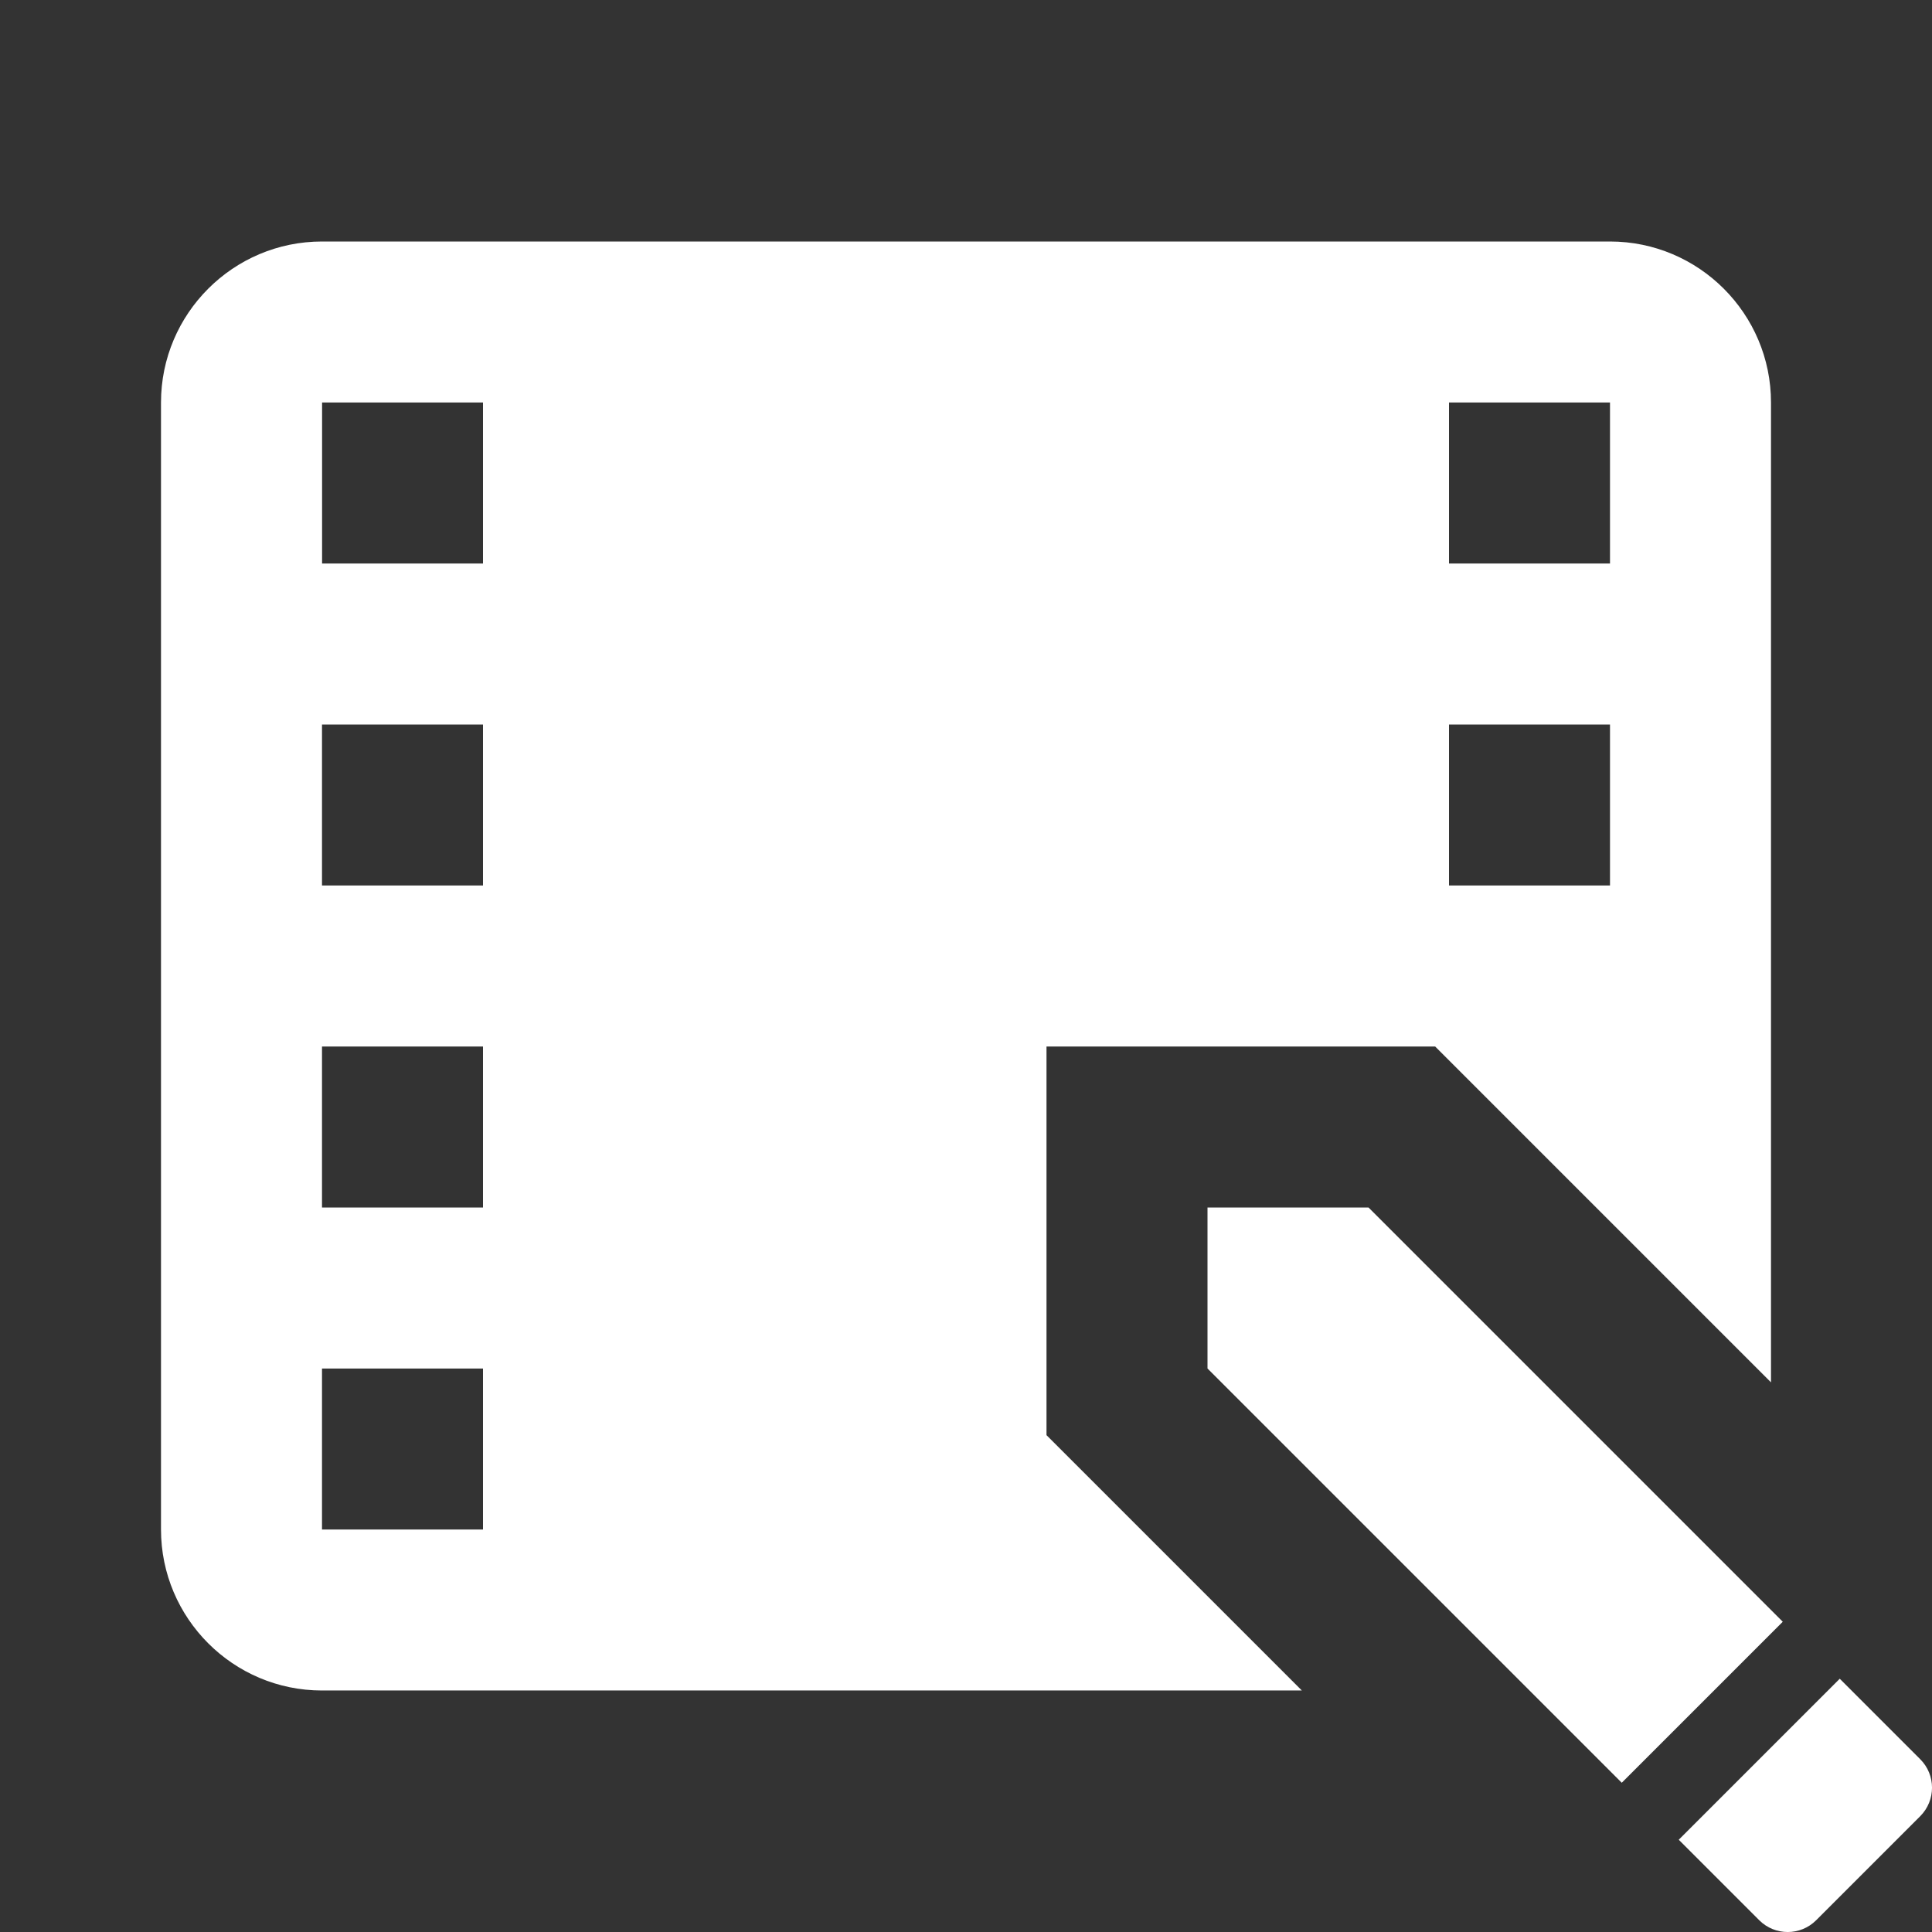 <?xml version="1.0" encoding="UTF-8"?> <svg xmlns="http://www.w3.org/2000/svg" viewBox="0 0 24 24" fill="#FFFFFF"><rect x="0" y="0" width="24" height="24" fill="#333333" stroke="none"/> <path d="M20,3H4C2.897,3,2,3.897,2,5v14c0,1.103,0.897,2,2,2h12.172l-2-2h0L13,17.828V13h4.828l2.171,2.171L21,16.172l1,1V5C22,3.897,21.103,3,20,3z M6,19H4v-2h2V19z M6,15H4v-2h2V15z M6,11H4V9h2V11z M6,7H4.001V5H6V7z M20,11h-2V9h2V11z M20,7h-2V5h2V7z" fill="#FFFFFF"></path> <path d="M22.146,20.146l-2,2L15,17v-2h2L22.146,20.146z M23.854,21.854l-1-1l-2,2l1,1c0.195,0.195,0.512,0.195,0.707,0l1.293-1.293C24.049,22.365,24.049,22.049,23.854,21.854z" fill="#FFFFFF"></path> </svg> 